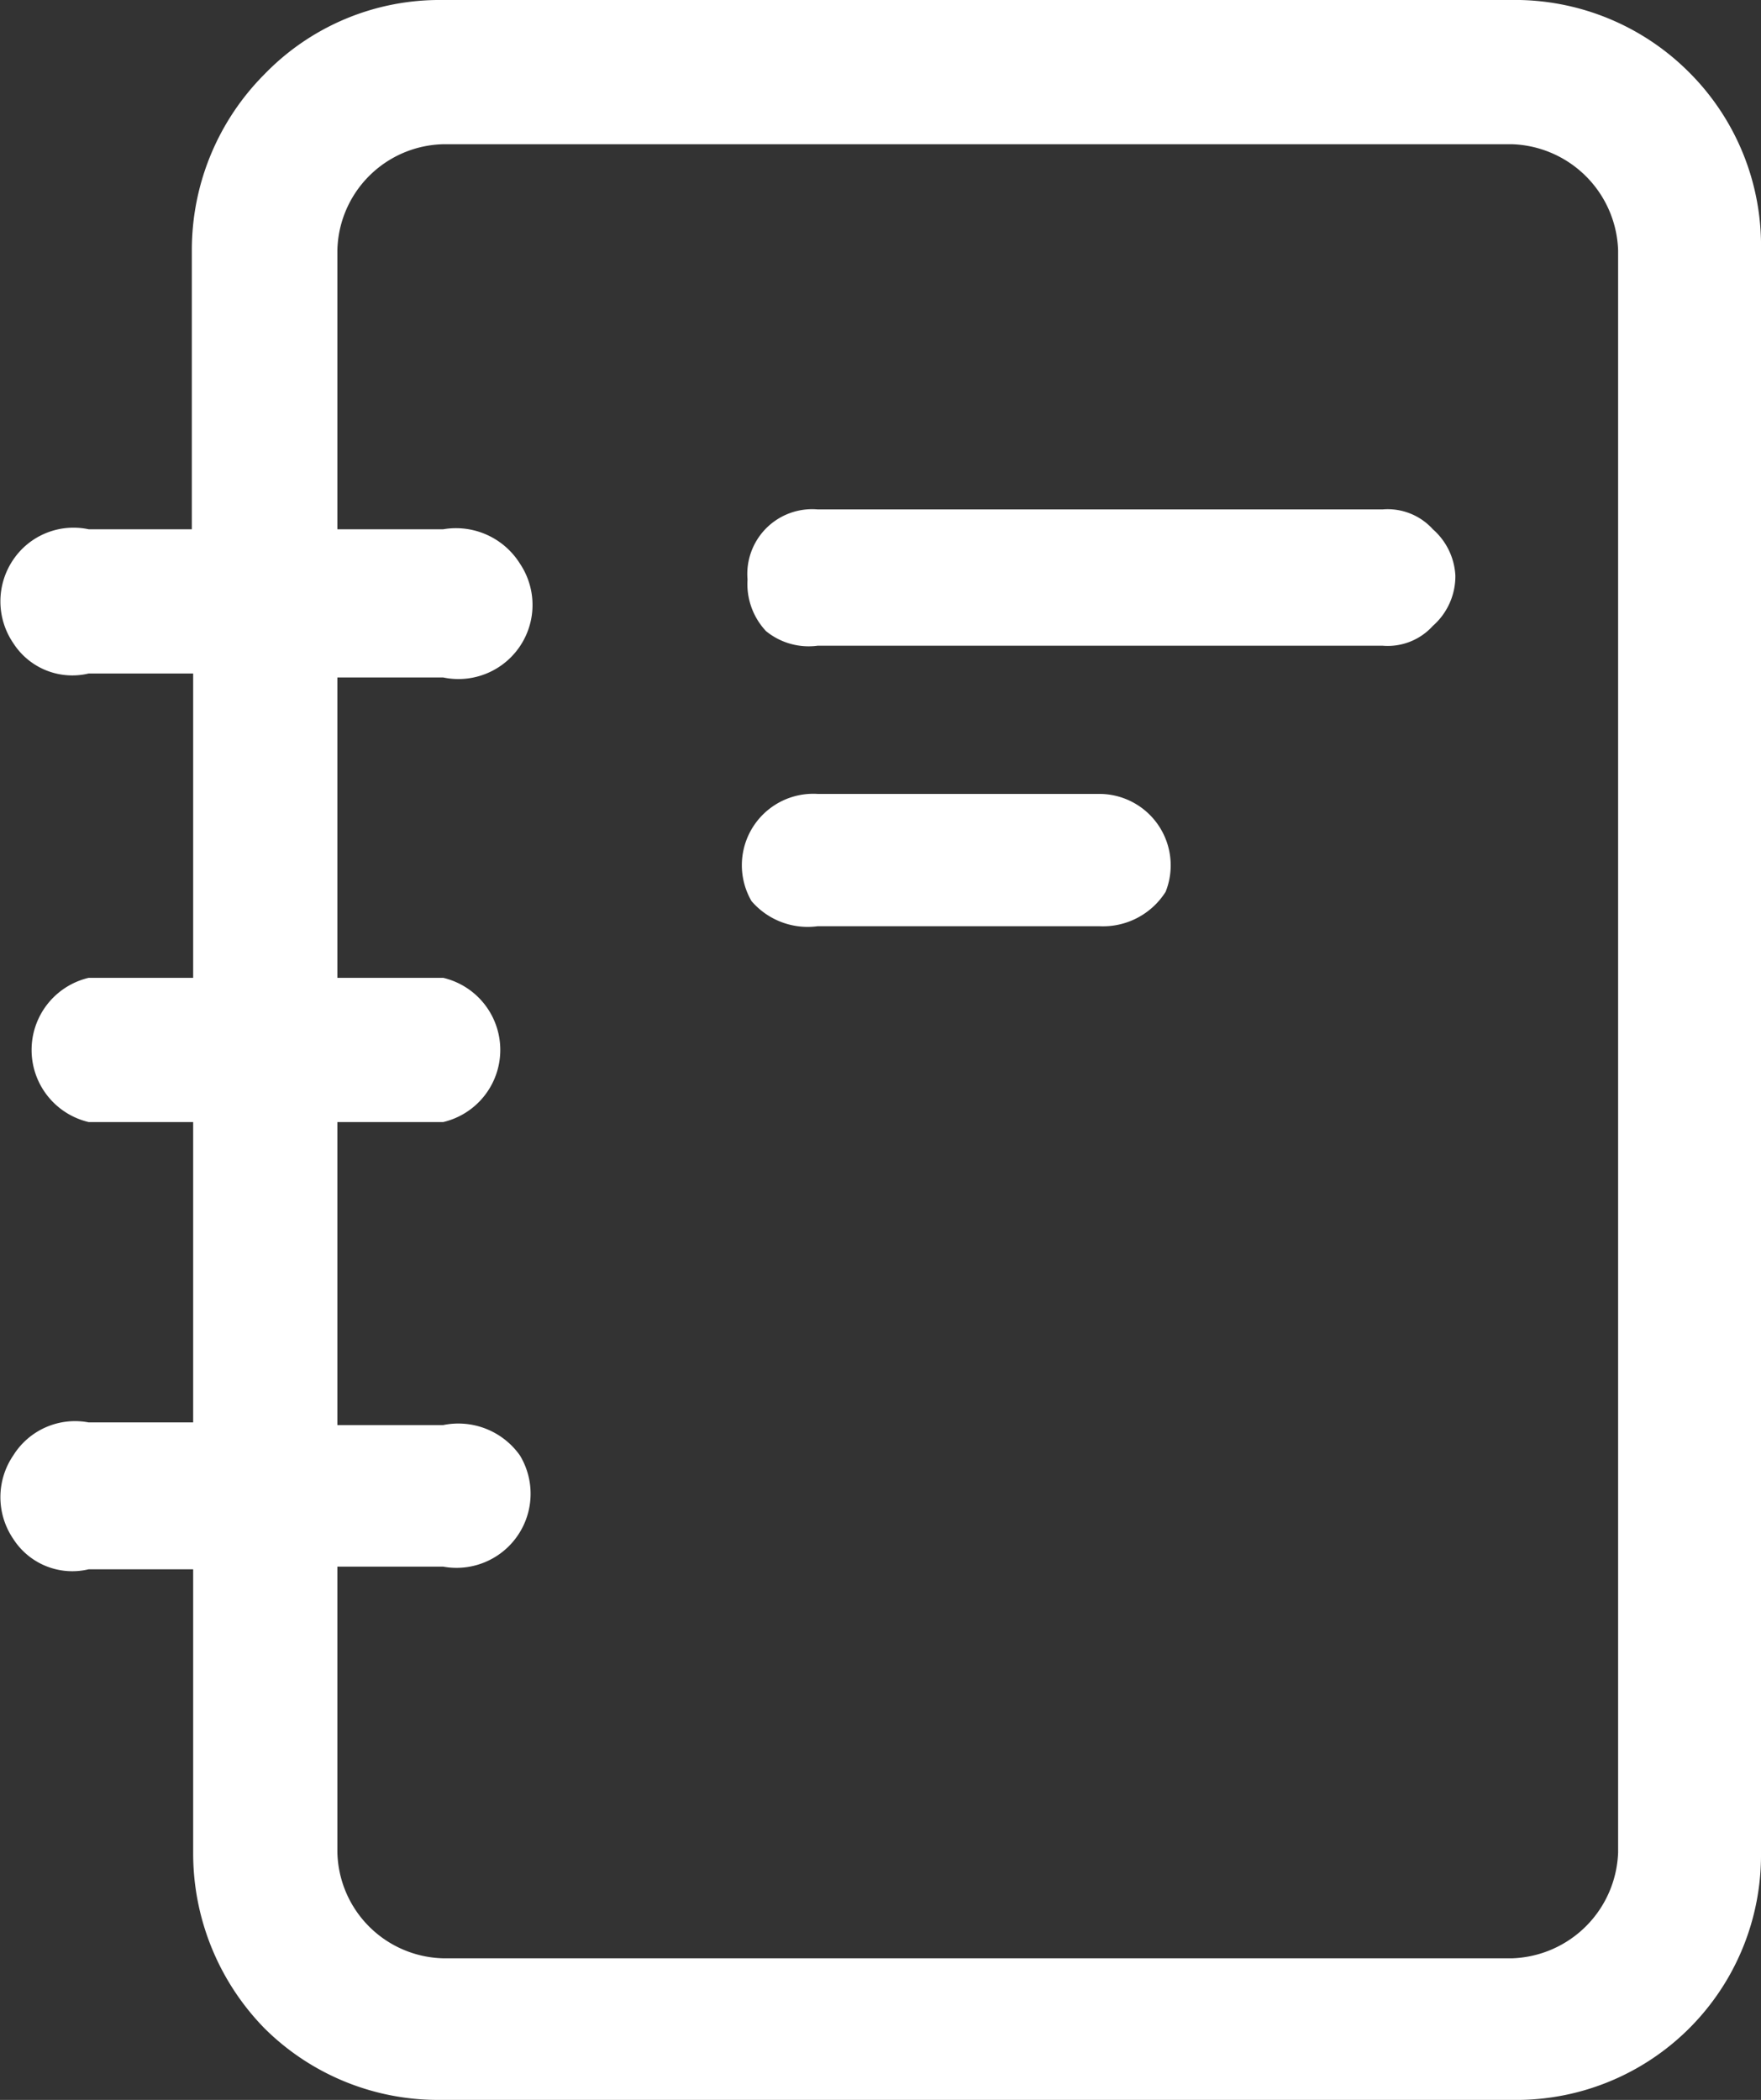 <svg xmlns="http://www.w3.org/2000/svg" viewBox="0 0 13.31 15.87"><rect x="0" y="0" width="13.31" height="15.87" fill="#333333" stroke="none"/><defs><style>.cls-1{fill:#fff;}</style></defs><title>手册</title><g id="图层_2" data-name="图层 2"><g id="图层_1-2" data-name="图层 1"><path class="cls-1" d="M12.76.54A1.86,1.86,0,0,0,11.41,0H3.34A1.84,1.84,0,0,0,2,.56a1.88,1.88,0,0,0-.55,1.33V4H.67a.55.55,0,0,0-.57.23.56.56,0,0,0,0,.63.53.53,0,0,0,.57.23h.79V7.39H.67a.56.56,0,0,0,0,1.09h.79v2.27H.67A.55.55,0,0,0,.1,11a.56.56,0,0,0,0,.63.53.53,0,0,0,.57.23h.79V14A1.89,1.89,0,0,0,2,15.33a1.86,1.86,0,0,0,1.34.54h8.08A1.85,1.85,0,0,0,13.31,14V1.89A1.85,1.85,0,0,0,12.76.54ZM2.55,11.84h.8A.56.56,0,0,0,3.93,11a.57.57,0,0,0-.58-.23h-.8V8.48h.8a.56.56,0,0,0,0-1.09h-.8V5.12h.8a.56.56,0,0,0,.58-.86A.57.57,0,0,0,3.35,4h-.8V1.89a.82.82,0,0,1,.8-.8h8.08a.83.83,0,0,1,.8.8V14a.83.83,0,0,1-.8.8H3.35a.82.82,0,0,1-.8-.8Z"/><path class="cls-1" d="M6.18,4.88h4.27a.46.46,0,0,0,.38-.15A.5.5,0,0,0,11,4.35.5.5,0,0,0,10.83,4a.46.46,0,0,0-.38-.15H6.18a.49.49,0,0,0-.53.53.52.52,0,0,0,.14.39A.51.51,0,0,0,6.18,4.88Z"/><path class="cls-1" d="M6.18,7H8.31a.56.56,0,0,0,.5-.26A.54.54,0,0,0,8.31,6H6.18a.54.54,0,0,0-.5.81A.56.56,0,0,0,6.18,7Z"/></g></g></svg>